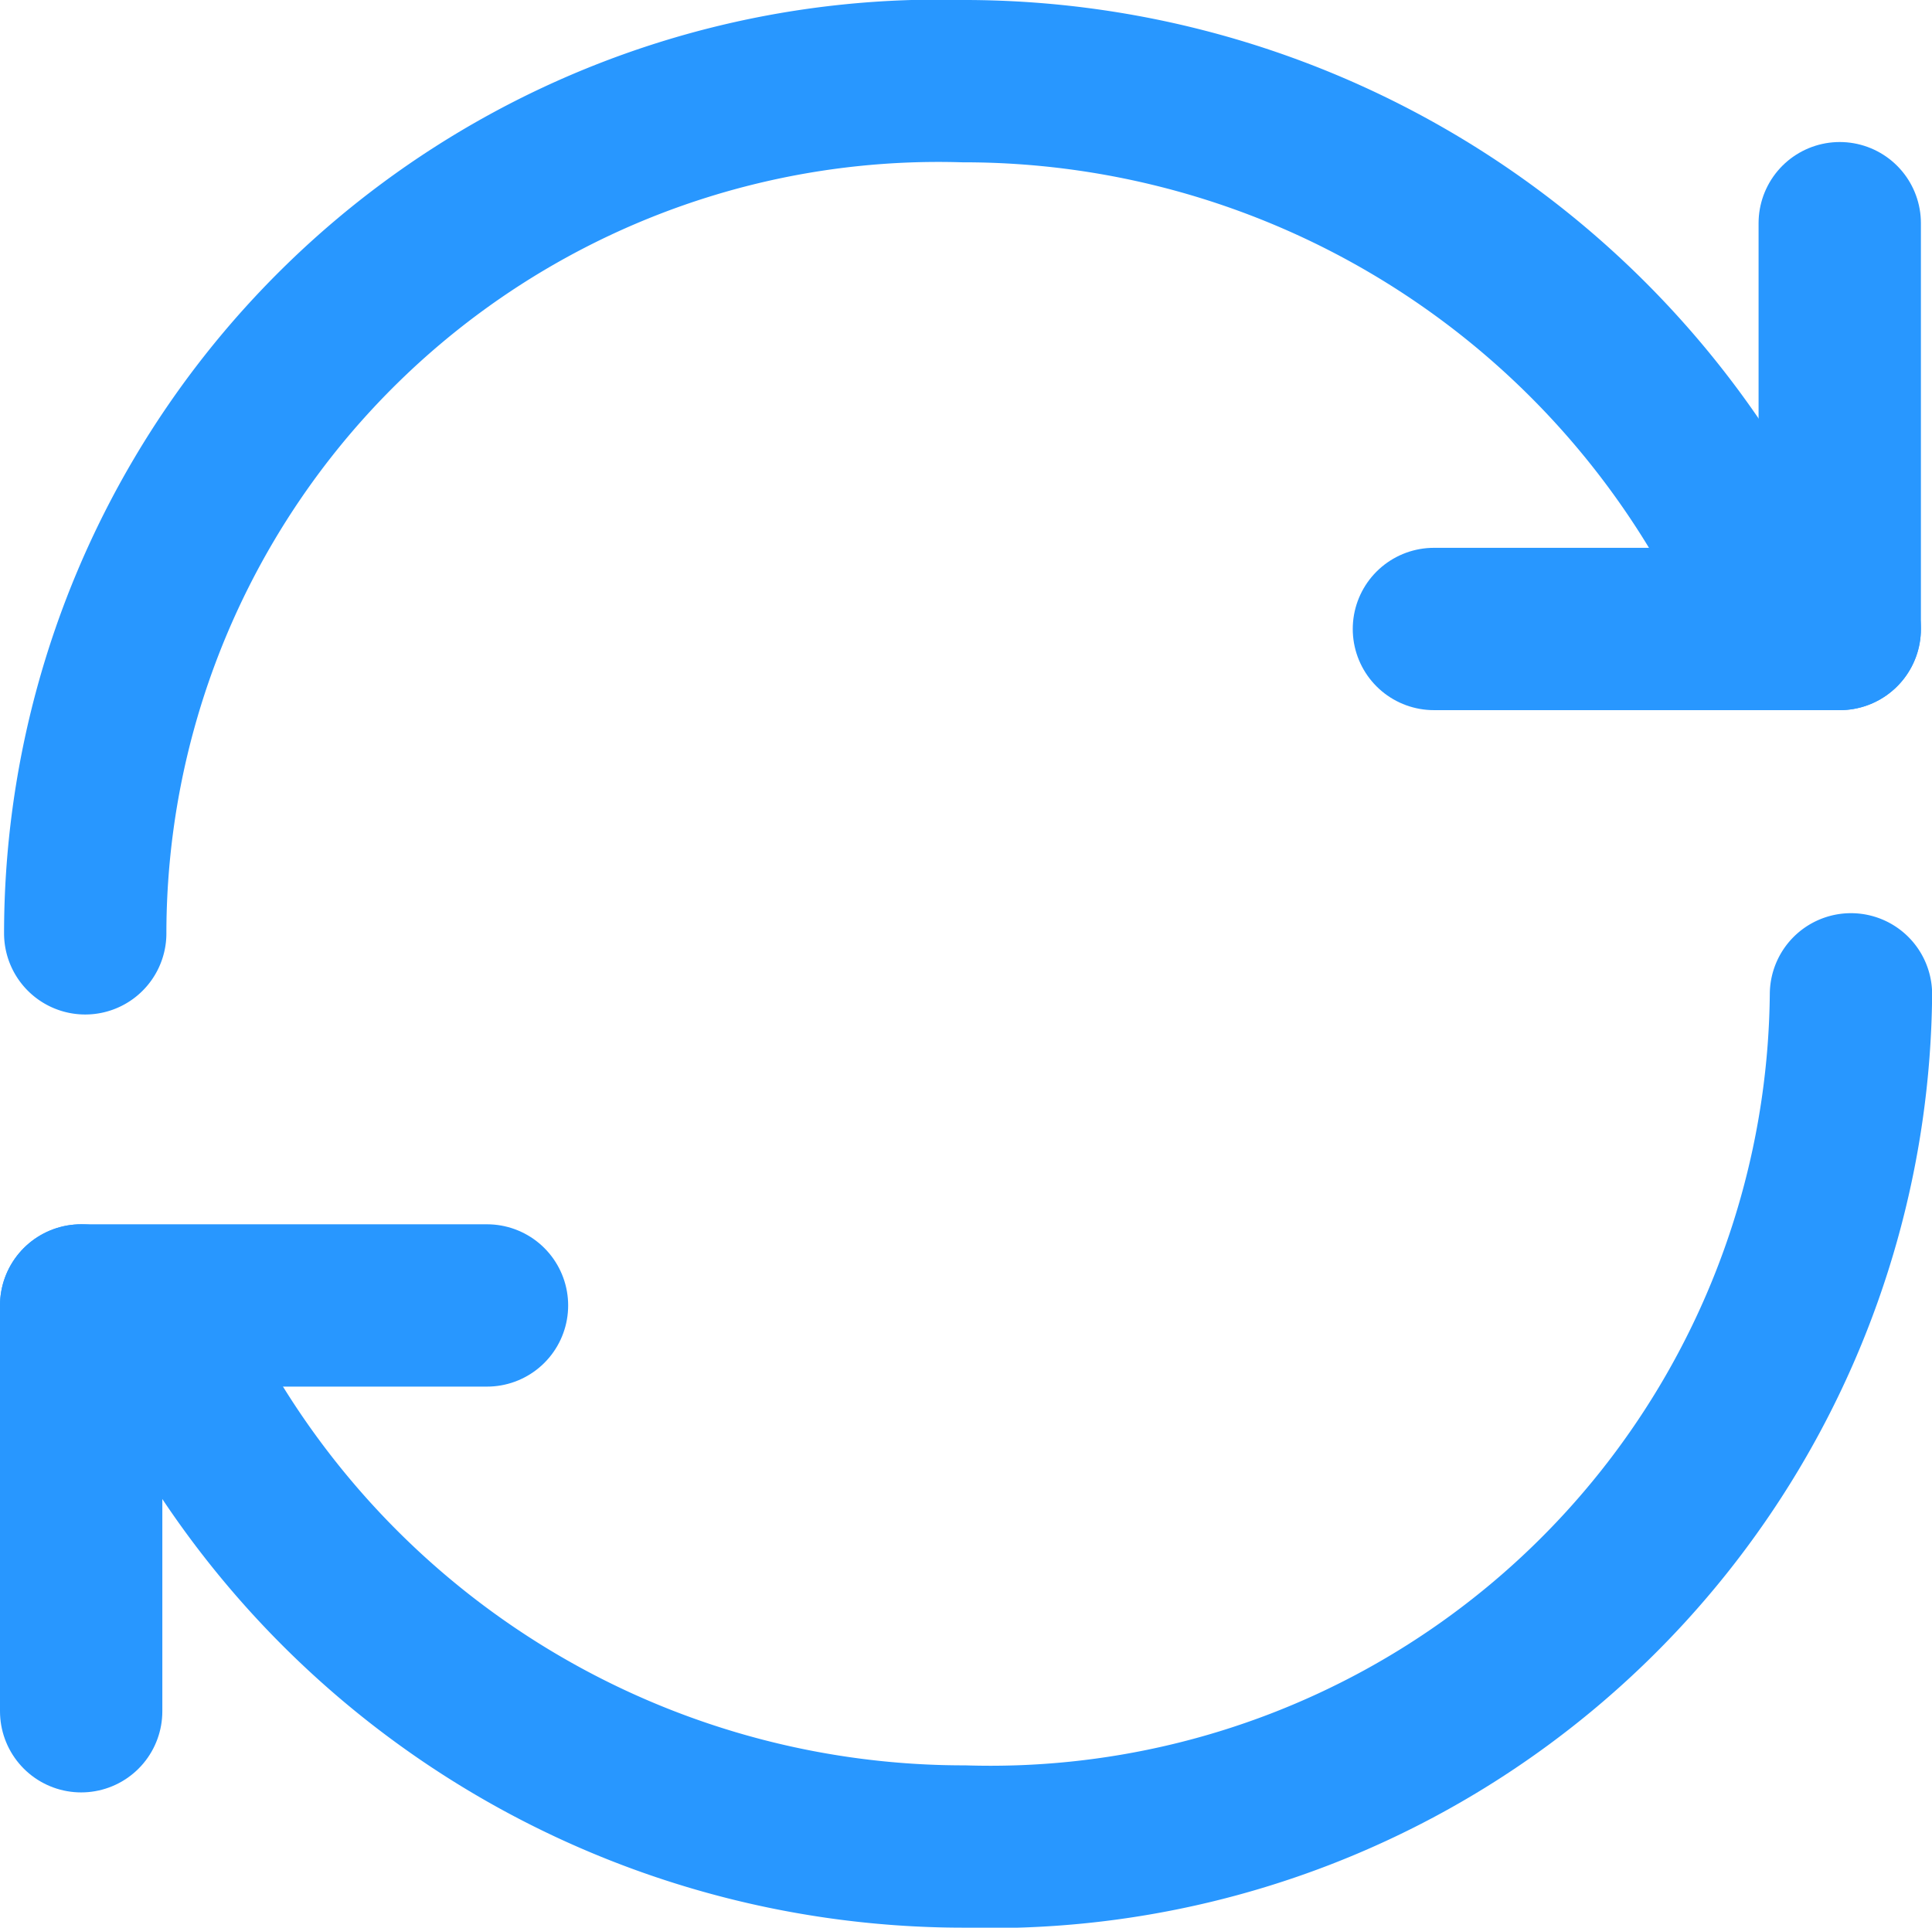 <svg xmlns="http://www.w3.org/2000/svg" width="14.282" height="14.251" viewBox="0 0 14.282 14.251"><defs><style>.a{fill:none;stroke:#2897ff;stroke-linecap:round;stroke-linejoin:round;stroke-width:1.2px;}</style></defs><g transform="translate(-1430.4 -719.4)"><g transform="translate(1431 720)"><path class="a" d="M345.528,392.8a6.307,6.307,0,0,1,6.495-6.3,6.525,6.525,0,0,1,5.958,3.864" transform="translate(-345.498 -386.5)"/><g transform="translate(9.739 1.146)"><line class="a" y2="3" transform="translate(3.261 -0.096)"/><line class="a" x2="3" transform="translate(0.261 2.904)"/></g><g transform="translate(0 6.754)"><path class="a" d="M346.5,400.644a6.525,6.525,0,0,0,5.958,3.864,6.362,6.362,0,0,0,6.557-6.3" transform="translate(-345.932 -398.211)"/><line class="a" y1="3" transform="translate(0 2.297)"/><line class="a" x1="3" transform="translate(0 2.297)"/></g></g></g></svg>